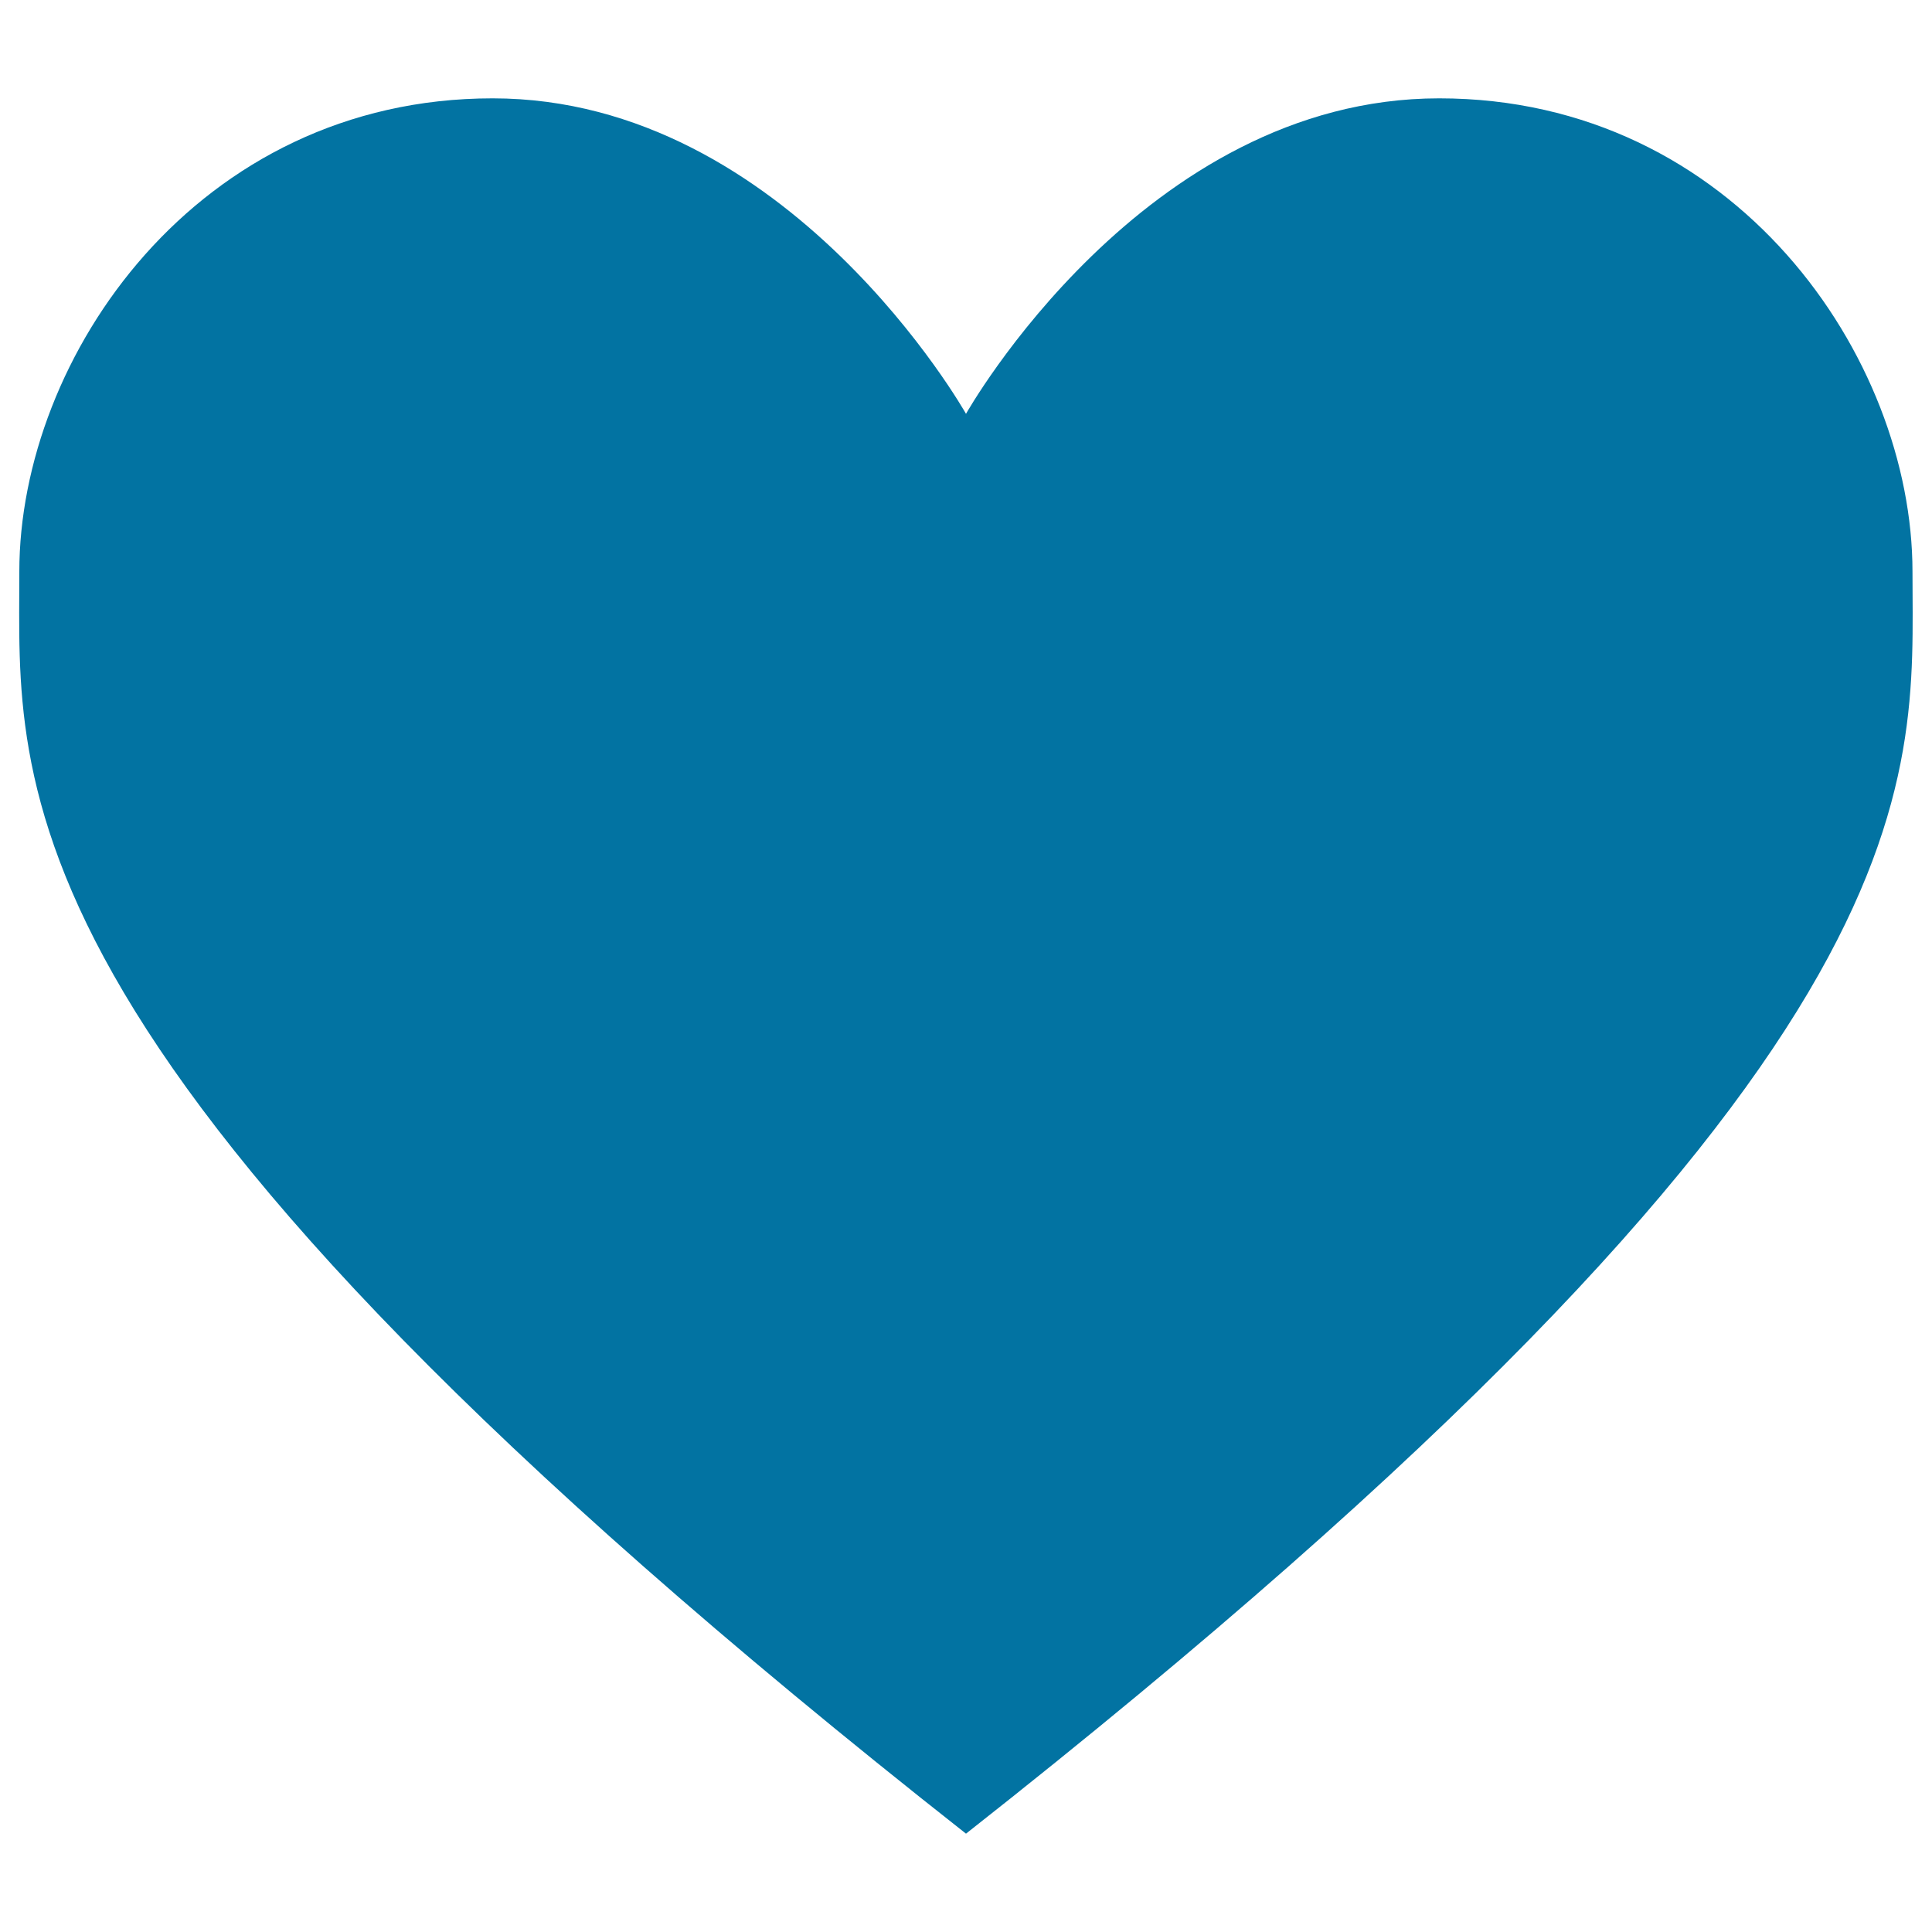 <svg xmlns="http://www.w3.org/2000/svg" viewBox="0 0 1000 1000" style="fill:#0273a2">
<title>Heart SVG icon</title>
<g><path d="M500,949.1c509-400.6,489.9-542.2,489.9-653.2c0-111-91.9-245-245-245S500,214.2,500,214.2S408.1,50.9,255,50.9c-153.1,0-245,134-245,245C10.1,406.9-9,548.5,500,949.1z"/></g>
</svg>